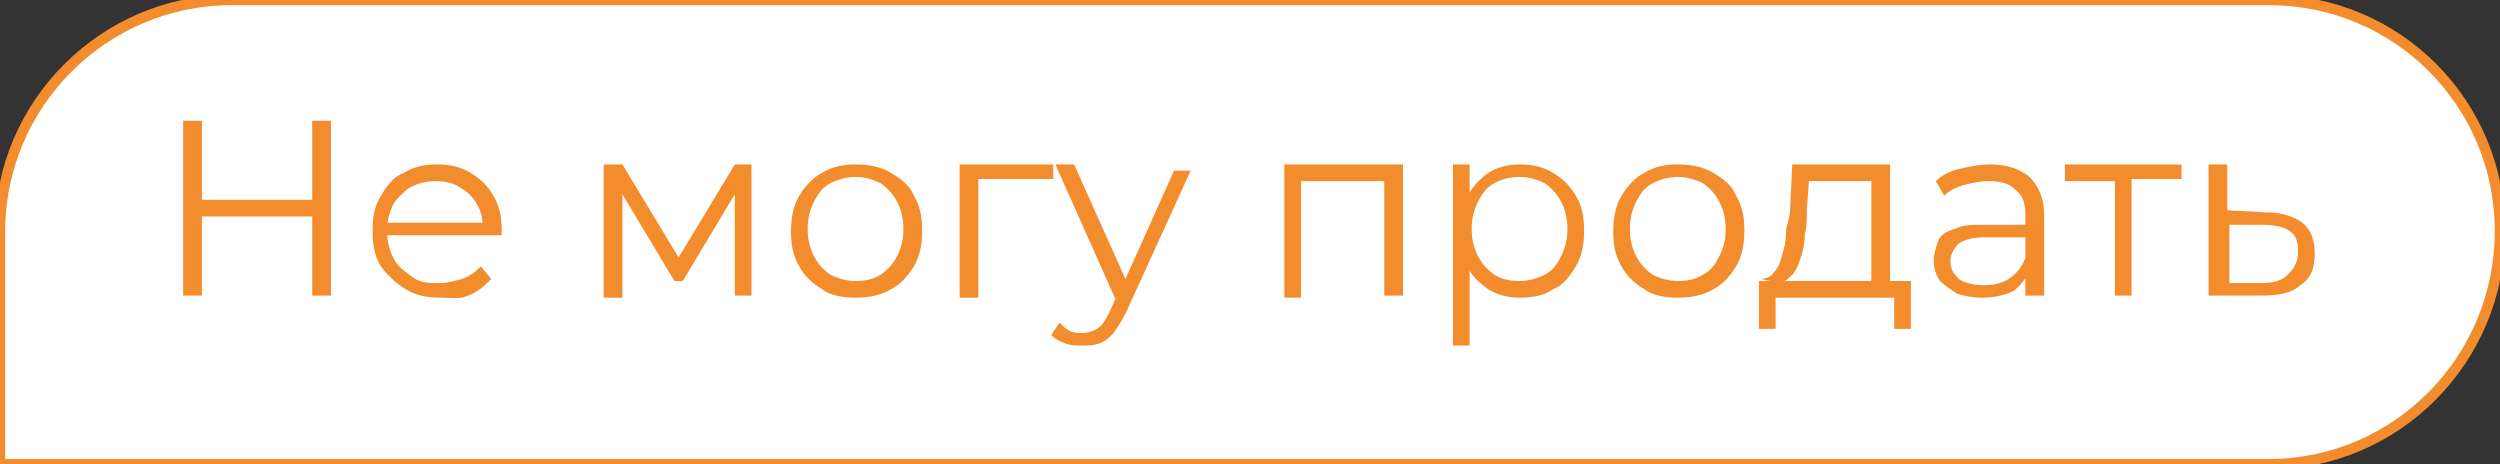 <?xml version="1.0" encoding="UTF-8"?> <!-- Generator: Adobe Illustrator 26.3.1, SVG Export Plug-In . SVG Version: 6.00 Build 0) --> <svg xmlns="http://www.w3.org/2000/svg" xmlns:xlink="http://www.w3.org/1999/xlink" id="Слой_1" x="0px" y="0px" viewBox="0 0 120.1 22.3" style="enable-background:new 0 0 120.1 22.3;" xml:space="preserve"><rect x="0" y="0" width="120.1" height="22.3" fill="#333333" stroke="none"/> <style type="text/css"> .st0{fill:#FFFFFF;stroke:#F28C2D;stroke-width:0.5;stroke-miterlimit:10;} .st1{enable-background:new ;} .st2{fill:#F28C2D;} </style> <path class="st0" d="M109,22.3H0V11.1C0,5,5,0,11.1,0L109,0c6.2,0,11.1,5,11.1,11.1v0C120.1,17.3,115.1,22.3,109,22.3z"></path> <g class="st1"> <path class="st2" d="M9.7,14.2H8.8V5.8h0.9V14.2z M15.1,10.4H9.6V9.6h5.4V10.4z M15,5.8h0.9v8.4H15V5.8z"></path> <path class="st2" d="M21.2,14.3c-0.7,0-1.2-0.1-1.7-0.4c-0.5-0.3-0.9-0.7-1.2-1.1c-0.3-0.5-0.4-1-0.4-1.7s0.1-1.2,0.4-1.7 c0.3-0.5,0.6-0.9,1.1-1.1c0.5-0.3,1-0.4,1.6-0.4c0.6,0,1.1,0.1,1.6,0.4c0.5,0.3,0.8,0.6,1.1,1.1c0.3,0.5,0.4,1,0.4,1.7 c0,0,0,0.1,0,0.1s0,0.1,0,0.1h-5.5v-0.6h5L23.2,11c0-0.5-0.1-0.9-0.3-1.2c-0.2-0.4-0.5-0.6-0.8-0.8s-0.7-0.3-1.2-0.3 c-0.4,0-0.8,0.1-1.2,0.3c-0.3,0.2-0.6,0.5-0.8,0.8c-0.2,0.4-0.3,0.8-0.3,1.2v0.1c0,0.5,0.1,0.9,0.3,1.3c0.2,0.4,0.5,0.6,0.9,0.9 s0.8,0.3,1.3,0.3c0.4,0,0.7-0.1,1.1-0.2c0.3-0.1,0.6-0.3,0.9-0.6l0.5,0.6c-0.3,0.3-0.6,0.6-1.1,0.8S21.7,14.3,21.2,14.3z"></path> <path class="st2" d="M29,14.2V7.9h0.9l2.9,4.8h-0.4l2.9-4.8h0.8v6.3h-0.8V8.9L35.5,9l-2.7,4.5h-0.4l-2.7-4.5l0.2,0v5.3H29z"></path> <path class="st2" d="M41.1,14.3c-0.6,0-1.2-0.1-1.6-0.4c-0.5-0.3-0.9-0.7-1.1-1.1c-0.3-0.5-0.4-1-0.4-1.7c0-0.6,0.1-1.2,0.4-1.7 c0.3-0.5,0.7-0.9,1.1-1.1c0.5-0.3,1-0.4,1.6-0.4c0.6,0,1.2,0.1,1.7,0.4c0.5,0.3,0.9,0.6,1.1,1.1c0.3,0.5,0.4,1,0.4,1.7 c0,0.6-0.1,1.2-0.4,1.7c-0.3,0.5-0.7,0.9-1.1,1.1C42.3,14.2,41.7,14.3,41.1,14.3z M41.1,13.5c0.5,0,0.9-0.1,1.2-0.3 s0.6-0.5,0.8-0.9c0.2-0.4,0.3-0.8,0.3-1.3c0-0.5-0.1-0.9-0.3-1.3s-0.5-0.7-0.8-0.9c-0.4-0.2-0.8-0.3-1.2-0.3s-0.8,0.1-1.2,0.3 c-0.4,0.2-0.6,0.5-0.8,0.9s-0.3,0.8-0.3,1.3c0,0.5,0.1,0.9,0.3,1.3c0.2,0.4,0.5,0.7,0.8,0.9C40.3,13.4,40.7,13.5,41.1,13.5z"></path> <path class="st2" d="M46.1,14.2V7.9h4.5v0.7h-3.8L47,8.5v5.8H46.1z"></path> <path class="st2" d="M52,16.6c-0.3,0-0.6,0-0.8-0.1c-0.3-0.1-0.5-0.2-0.7-0.4l0.4-0.6c0.2,0.2,0.3,0.3,0.5,0.4 c0.2,0.1,0.4,0.1,0.6,0.1c0.3,0,0.5-0.1,0.7-0.2s0.4-0.4,0.6-0.8l0.4-0.9l0.1-0.1l2.6-5.8h0.8L54.1,15c-0.2,0.4-0.4,0.7-0.6,1 c-0.2,0.2-0.4,0.4-0.7,0.5C52.5,16.6,52.3,16.6,52,16.6z M53.6,14.4l-2.9-6.5h0.9l2.6,5.8L53.6,14.4z"></path> <path class="st2" d="M61.7,14.2V7.9h5.7v6.3h-0.9V8.5l0.2,0.2h-4.4l0.2-0.2v5.8H61.7z"></path> <path class="st2" d="M69.8,16.6V7.9h0.8v1.9l-0.1,1.3l0.1,1.3v4.2H69.8z M73,14.3c-0.5,0-1-0.1-1.5-0.4c-0.4-0.3-0.8-0.6-1-1.1 c-0.3-0.5-0.4-1.1-0.4-1.7c0-0.7,0.1-1.3,0.4-1.7c0.3-0.5,0.6-0.8,1-1.1C72,8,72.5,7.9,73,7.9c0.6,0,1.1,0.1,1.6,0.4 c0.5,0.3,0.8,0.6,1.1,1.1c0.3,0.5,0.4,1,0.4,1.7c0,0.6-0.1,1.2-0.4,1.7c-0.3,0.5-0.6,0.9-1.1,1.1C74.2,14.2,73.6,14.3,73,14.3z M73,13.5c0.4,0,0.8-0.1,1.2-0.3c0.4-0.2,0.6-0.5,0.8-0.9c0.2-0.4,0.3-0.8,0.3-1.3c0-0.5-0.1-0.9-0.3-1.3c-0.2-0.4-0.5-0.7-0.8-0.9 c-0.4-0.2-0.8-0.3-1.2-0.3c-0.4,0-0.9,0.1-1.2,0.3c-0.4,0.2-0.6,0.5-0.8,0.9c-0.2,0.4-0.3,0.8-0.3,1.3c0,0.5,0.1,0.9,0.3,1.3 c0.2,0.4,0.5,0.7,0.8,0.9C72.1,13.4,72.5,13.5,73,13.5z"></path> <path class="st2" d="M80.6,14.3c-0.6,0-1.2-0.1-1.6-0.4c-0.5-0.3-0.9-0.7-1.1-1.1c-0.3-0.5-0.4-1-0.4-1.7c0-0.6,0.1-1.2,0.4-1.7 c0.3-0.5,0.7-0.9,1.1-1.1c0.5-0.3,1-0.4,1.6-0.4c0.6,0,1.2,0.1,1.7,0.4c0.5,0.3,0.9,0.6,1.1,1.1c0.3,0.5,0.4,1,0.4,1.7 c0,0.6-0.1,1.2-0.4,1.7c-0.3,0.5-0.7,0.9-1.1,1.1C81.8,14.2,81.2,14.3,80.6,14.3z M80.6,13.5c0.5,0,0.9-0.1,1.2-0.3 c0.4-0.2,0.6-0.5,0.8-0.9c0.2-0.4,0.3-0.8,0.3-1.3c0-0.5-0.1-0.9-0.3-1.3c-0.2-0.4-0.5-0.7-0.8-0.9c-0.4-0.2-0.8-0.3-1.2-0.3 c-0.4,0-0.8,0.1-1.2,0.3c-0.4,0.2-0.6,0.5-0.8,0.9s-0.3,0.8-0.3,1.3c0,0.5,0.1,0.9,0.3,1.3c0.2,0.4,0.5,0.7,0.8,0.9 C79.8,13.4,80.2,13.5,80.6,13.5z"></path> <path class="st2" d="M84.5,15.8v-2.3h7.3v2.3H91v-1.5h-5.7v1.5H84.5z M89.9,13.8V8.7h-3l-0.1,1.4c0,0.4,0,0.8-0.1,1.2 c0,0.4-0.1,0.8-0.2,1.1c-0.1,0.3-0.2,0.6-0.4,0.8c-0.2,0.2-0.3,0.3-0.6,0.4l-0.9-0.2c0.2,0,0.5-0.1,0.6-0.3 c0.2-0.2,0.3-0.4,0.4-0.8c0.1-0.3,0.2-0.7,0.2-1.1S86,10.5,86,10l0.1-2.1h4.7v5.9H89.9z"></path> <path class="st2" d="M95.2,14.3c-0.5,0-0.9-0.1-1.2-0.2c-0.3-0.2-0.6-0.4-0.8-0.6c-0.2-0.3-0.3-0.6-0.3-1c0-0.3,0.1-0.6,0.2-0.9 s0.4-0.5,0.8-0.6c0.4-0.2,0.8-0.2,1.4-0.2h2.2v0.6h-2.1c-0.6,0-1,0.1-1.3,0.3c-0.2,0.2-0.4,0.5-0.4,0.8c0,0.4,0.1,0.6,0.4,0.9 c0.3,0.2,0.7,0.3,1.2,0.3c0.5,0,0.9-0.1,1.2-0.3c0.3-0.2,0.6-0.5,0.8-1l0.2,0.6c-0.2,0.4-0.4,0.7-0.8,1 C96.2,14.2,95.8,14.3,95.2,14.3z M97.3,14.2v-1.4l0-0.2v-2.3c0-0.5-0.1-0.9-0.5-1.2c-0.3-0.3-0.7-0.4-1.3-0.4 c-0.4,0-0.8,0.1-1.2,0.2C94,9,93.7,9.1,93.4,9.4L93,8.7c0.3-0.3,0.7-0.5,1.2-0.6c0.4-0.1,0.9-0.2,1.4-0.2c0.8,0,1.4,0.2,1.9,0.6 c0.4,0.4,0.7,1,0.7,1.8v3.9H97.3z"></path> <path class="st2" d="M101.6,14.2V8.5l0.2,0.2h-2.6V7.9h5.6v0.7h-2.6l0.2-0.2v5.8H101.6z"></path> <path class="st2" d="M108.8,10.2c0.8,0,1.4,0.2,1.8,0.5c0.4,0.3,0.6,0.8,0.6,1.5c0,0.7-0.2,1.2-0.7,1.5c-0.4,0.4-1.1,0.5-1.9,0.5 l-2.5,0V7.9h0.9v2.2L108.8,10.2z M108.6,13.6c0.6,0,1-0.1,1.3-0.4s0.5-0.6,0.5-1.1c0-0.5-0.1-0.8-0.4-1c-0.3-0.2-0.7-0.3-1.3-0.3 l-1.6,0v2.8L108.6,13.6z"></path> </g> </svg> 
